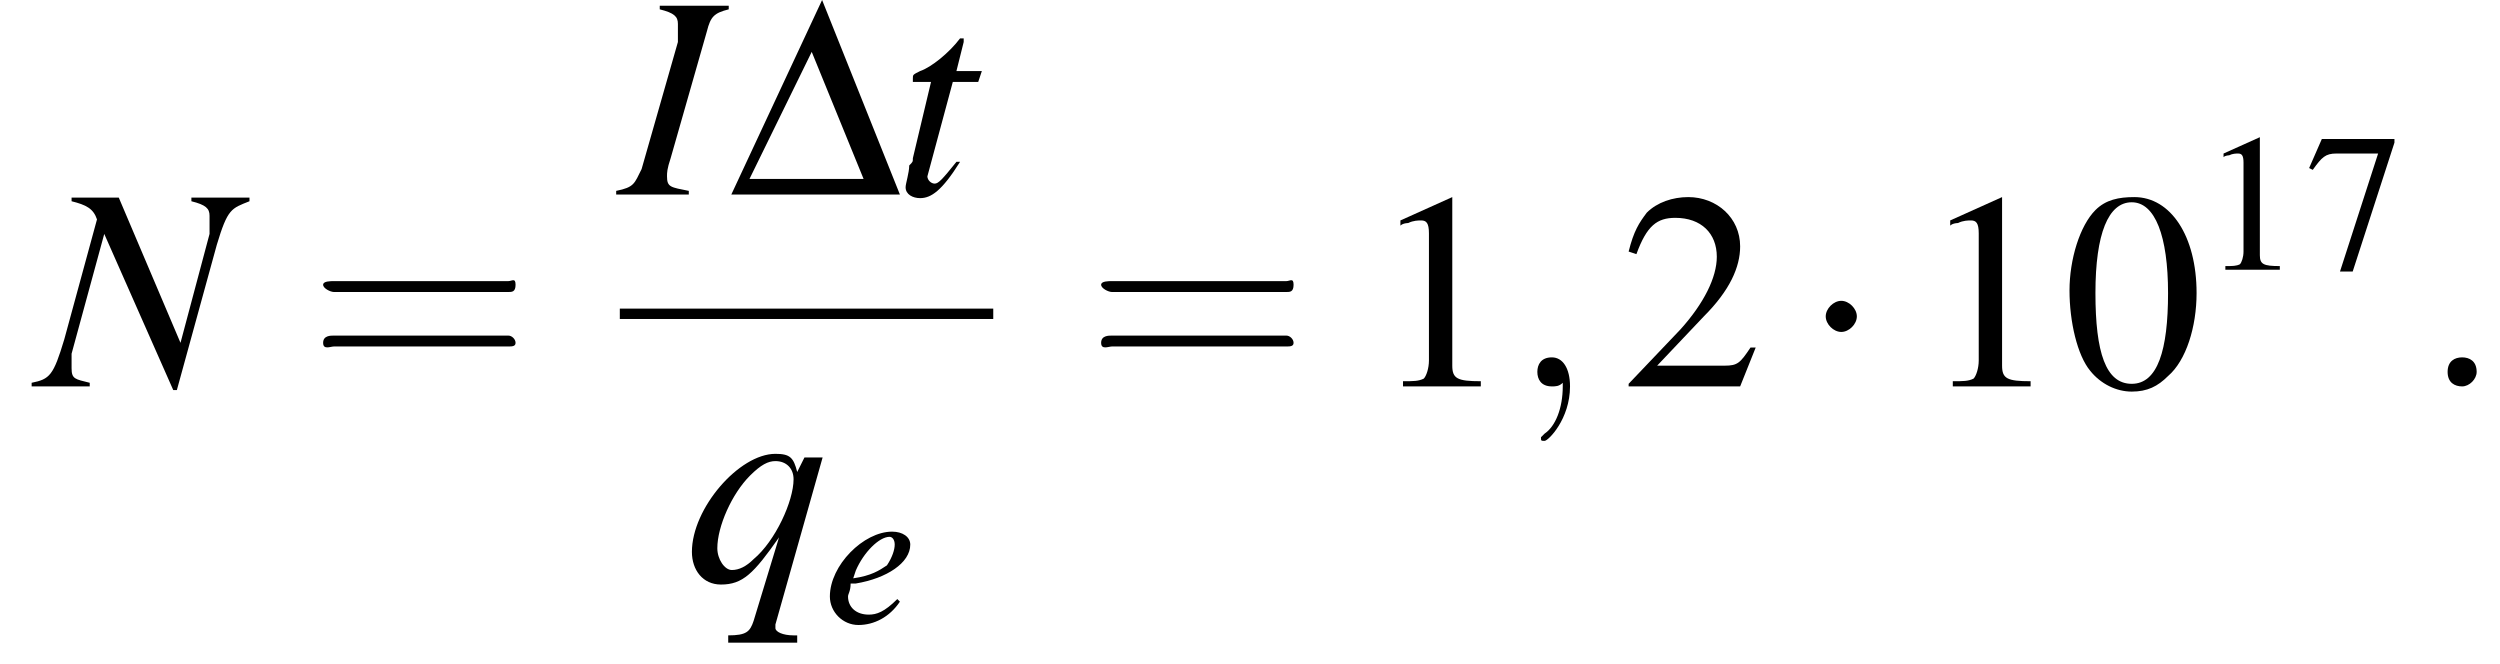 <?xml version='1.0' encoding='UTF-8'?>
<!---10.6-->
<svg version='1.1' xmlns='http://www.w3.org/2000/svg' xmlns:xlink='http://www.w3.org/1999/xlink' width='96.4pt' height='25.6pt' viewBox='188.4 69.7 96.4 25.6'>
<defs>
<use id='g15-49' xlink:href='#g3-49' transform='scale(.7)'/>
<use id='g15-55' xlink:href='#g3-55' transform='scale(.7)'/>
<use id='g11-58' xlink:href='#g7-58' transform='scale(1.4)'/>
<use id='g11-59' xlink:href='#g7-59' transform='scale(1.4)'/>
<path id='g7-58' d='M1.5-.4C1.5-.7 1.3-.8 1.1-.8S.7-.7 .7-.4S.9 0 1.1 0S1.5-.2 1.5-.4Z'/>
<path id='g7-59' d='M1.6 0C1.6-.5 1.4-.8 1.1-.8C.8-.8 .7-.6 .7-.4C.7-.2 .8 0 1.1 0C1.2 0 1.3 0 1.4-.1C1.4-.1 1.4-.1 1.4-.1S1.4-.1 1.4 0C1.4 .6 1.2 1.1 .9 1.3C.8 1.4 .8 1.4 .8 1.4C.8 1.5 .8 1.5 .9 1.5C1 1.5 1.6 .9 1.6 0Z'/>
<use id='g19-48' xlink:href='#g3-48'/>
<use id='g19-49' xlink:href='#g3-49'/>
<use id='g19-50' xlink:href='#g3-50'/>
<path id='g3-48' d='M2.8-7.3C2.2-7.3 1.7-7.2 1.3-6.8C.7-6.2 .3-4.9 .3-3.7C.3-2.5 .6-1.2 1.1-.6C1.5-.1 2.1 .2 2.7 .2C3.3 .2 3.7 0 4.1-.4C4.8-1 5.2-2.3 5.2-3.6C5.2-5.8 4.2-7.3 2.8-7.3ZM2.7-7.1C3.6-7.1 4.1-5.8 4.1-3.6S3.7-.1 2.7-.1S1.3-1.3 1.3-3.6C1.3-5.9 1.8-7.1 2.7-7.1Z'/>
<path id='g3-49' d='M3.2-7.3L1.2-6.4V-6.2C1.3-6.3 1.5-6.3 1.5-6.3C1.7-6.4 1.9-6.4 2-6.4C2.2-6.4 2.3-6.3 2.3-5.9V-1C2.3-.7 2.2-.4 2.1-.3C1.9-.2 1.7-.2 1.3-.2V0H4.3V-.2C3.4-.2 3.2-.3 3.2-.8V-7.3L3.2-7.3Z'/>
<path id='g3-50' d='M5.2-1.5L5-1.5C4.6-.9 4.5-.8 4-.8H1.4L3.2-2.7C4.2-3.7 4.6-4.6 4.6-5.4C4.6-6.5 3.7-7.3 2.6-7.3C2-7.3 1.4-7.1 1-6.7C.7-6.3 .5-6 .3-5.2L.6-5.1C1-6.2 1.4-6.5 2.1-6.5C3.1-6.5 3.7-5.9 3.7-5C3.7-4.2 3.2-3.2 2.3-2.2L.3-.1V0H4.6L5.2-1.5Z'/>
<path id='g3-55' d='M4.9-7.2H.9L.2-5.6L.4-5.5C.9-6.2 1.1-6.4 1.7-6.4H4L1.9 .1H2.6L4.9-7V-7.2Z'/>
<path id='g2-68' d='M.1 0H6.6L3.6-7.5L.1 0ZM.8-.6L3.2-5.5L5.2-.6H.8Z'/>
<path id='g16-61' d='M5.5-2.6C5.6-2.6 5.7-2.6 5.7-2.8S5.6-2.9 5.5-2.9H.7C.6-2.9 .4-2.9 .4-2.8S.6-2.6 .7-2.6H5.5ZM5.5-1.1C5.6-1.1 5.7-1.1 5.7-1.2S5.6-1.4 5.5-1.4H.7C.6-1.4 .4-1.4 .4-1.2S.6-1.1 .7-1.1H5.5Z'/>
<use id='g12-73' xlink:href='#g8-73' transform='scale(1.4)'/>
<use id='g12-78' xlink:href='#g8-78' transform='scale(1.4)'/>
<use id='g12-113' xlink:href='#g8-113' transform='scale(1.4)'/>
<use id='g12-116' xlink:href='#g8-116' transform='scale(1.4)'/>
<use id='g18-68' xlink:href='#g2-68'/>
<path id='g8-73' d='M-.1 0H1.9V-.1C1.4-.2 1.3-.2 1.3-.5C1.3-.6 1.3-.7 1.4-1L2.4-4.5C2.5-4.9 2.6-5 3-5.1V-5.2H1.1V-5.1C1.5-5 1.6-4.9 1.6-4.7C1.6-4.6 1.6-4.4 1.6-4.2L.6-.7C.4-.3 .4-.2-.1-.1V0Z'/>
<path id='g8-78' d='M5.8-5.2H4.2V-5.1C4.6-5 4.7-4.9 4.7-4.7C4.7-4.6 4.7-4.5 4.7-4.3C4.7-4.3 4.7-4.2 4.7-4.2L3.9-1.2L2.2-5.2H.9V-5.1C1.3-5 1.5-4.9 1.6-4.6L.7-1.3C.4-.3 .3-.2-.2-.1V0H1.4V-.1C1-.2 .9-.2 .9-.5C.9-.6 .9-.7 .9-.9L1.8-4.2L3.7 .1H3.8L4.9-3.9C5.2-4.9 5.3-4.9 5.8-5.1V-5.2Z'/>
<path id='g8-101' d='M2.8-.9C2.3-.4 2-.3 1.7-.3C1.2-.3 .9-.6 .9-1C.9-1.1 1-1.2 1-1.5L1.2-1.5C2.4-1.7 3.3-2.3 3.3-3C3.3-3.3 3-3.5 2.6-3.5C1.5-3.5 .2-2.2 .2-1C.2-.4 .7 .1 1.3 .1C1.9 .1 2.5-.2 2.9-.8L2.8-.9ZM1.2-2C1.5-2.7 2.1-3.3 2.5-3.3C2.6-3.3 2.7-3.2 2.7-3C2.7-2.8 2.6-2.5 2.4-2.2C2.1-2 1.8-1.8 1.1-1.7L1.2-2Z'/>
<path id='g8-113' d='M3.1 1.5H3C2.7 1.5 2.5 1.4 2.5 1.3C2.5 1.3 2.5 1.2 2.5 1.2L3.8-3.4H3.3L3.1-3C3-3.4 2.9-3.5 2.5-3.5C1.5-3.5 .2-2 .2-.8C.2-.3 .5 .1 1 .1C1.6 .1 1.9-.2 2.6-1.2L1.9 1.1C1.8 1.4 1.7 1.5 1.2 1.5V1.7H3.1V1.5ZM2.5-3.3C2.8-3.3 3-3.1 3-2.8C3-2.2 2.5-1.1 1.9-.6C1.7-.4 1.5-.3 1.3-.3C1.1-.3 .9-.6 .9-.9C.9-1.5 1.3-2.4 1.8-2.9C2.1-3.2 2.3-3.3 2.5-3.3Z'/>
<path id='g8-116' d='M2.4-3.4H1.7L1.9-4.2C1.9-4.2 1.9-4.2 1.9-4.3C1.9-4.3 1.9-4.3 1.9-4.3C1.8-4.3 1.8-4.3 1.8-4.3C1.5-3.9 1-3.5 .7-3.4C.5-3.3 .5-3.3 .5-3.2C.5-3.2 .5-3.2 .5-3.1H1L.5-1C.5-.9 .5-.9 .4-.8C.4-.6 .3-.3 .3-.2C.3 0 .5 .1 .7 .1C1 .1 1.3-.1 1.8-.9L1.7-.9C1.3-.4 1.2-.3 1.1-.3C1-.3 .9-.4 .9-.5C.9-.5 .9-.5 .9-.5L1.6-3.1H2.3L2.4-3.4Z'/>
<use id='g20-61' xlink:href='#g16-61' transform='scale(1.4)'/>
<path id='g1-0' d='M7.2-2.5C7.3-2.5 7.5-2.5 7.5-2.7S7.3-2.9 7.2-2.9H1.3C1.1-2.9 .9-2.9 .9-2.7S1.1-2.5 1.3-2.5H7.2Z'/>
<path id='g1-1' d='M2.1-2.7C2.1-3 1.8-3.3 1.5-3.3S.9-3 .9-2.7S1.2-2.1 1.5-2.1S2.1-2.4 2.1-2.7Z'/>
</defs>
<g id='page1'>

<use x='189.9' y='84.6' xlink:href='#g12-78'/>
<use x='200.3' y='84.6' xlink:href='#g20-61'/>
<use x='212.3' y='77.2' xlink:href='#g12-73'/>
<use x='216.5' y='77.2' xlink:href='#g18-68'/>
<use x='222.9' y='77.2' xlink:href='#g12-116'/>
<rect x='212.3' y='81.6' height='.4' width='14.4'/>
<use x='214.8' y='92.1' xlink:href='#g12-113'/>
<use x='220.2' y='93.7' xlink:href='#g8-101'/>
<use x='230.3' y='84.6' xlink:href='#g20-61'/>
<use x='241.2' y='84.6' xlink:href='#g19-49'/>
<use x='246.7' y='84.6' xlink:href='#g11-59'/>
<use x='250.9' y='84.6' xlink:href='#g19-50'/>
<use x='257.9' y='84.6' xlink:href='#g1-1'/>
<use x='262.4' y='84.6' xlink:href='#g19-49'/>
<use x='267.9' y='84.6' xlink:href='#g19-48'/>
<use x='273.3' y='80.1' xlink:href='#g15-49'/>
<use x='277.3' y='80.1' xlink:href='#g15-55'/>
<use x='281.8' y='84.6' xlink:href='#g11-58'/>
</g>
</svg>